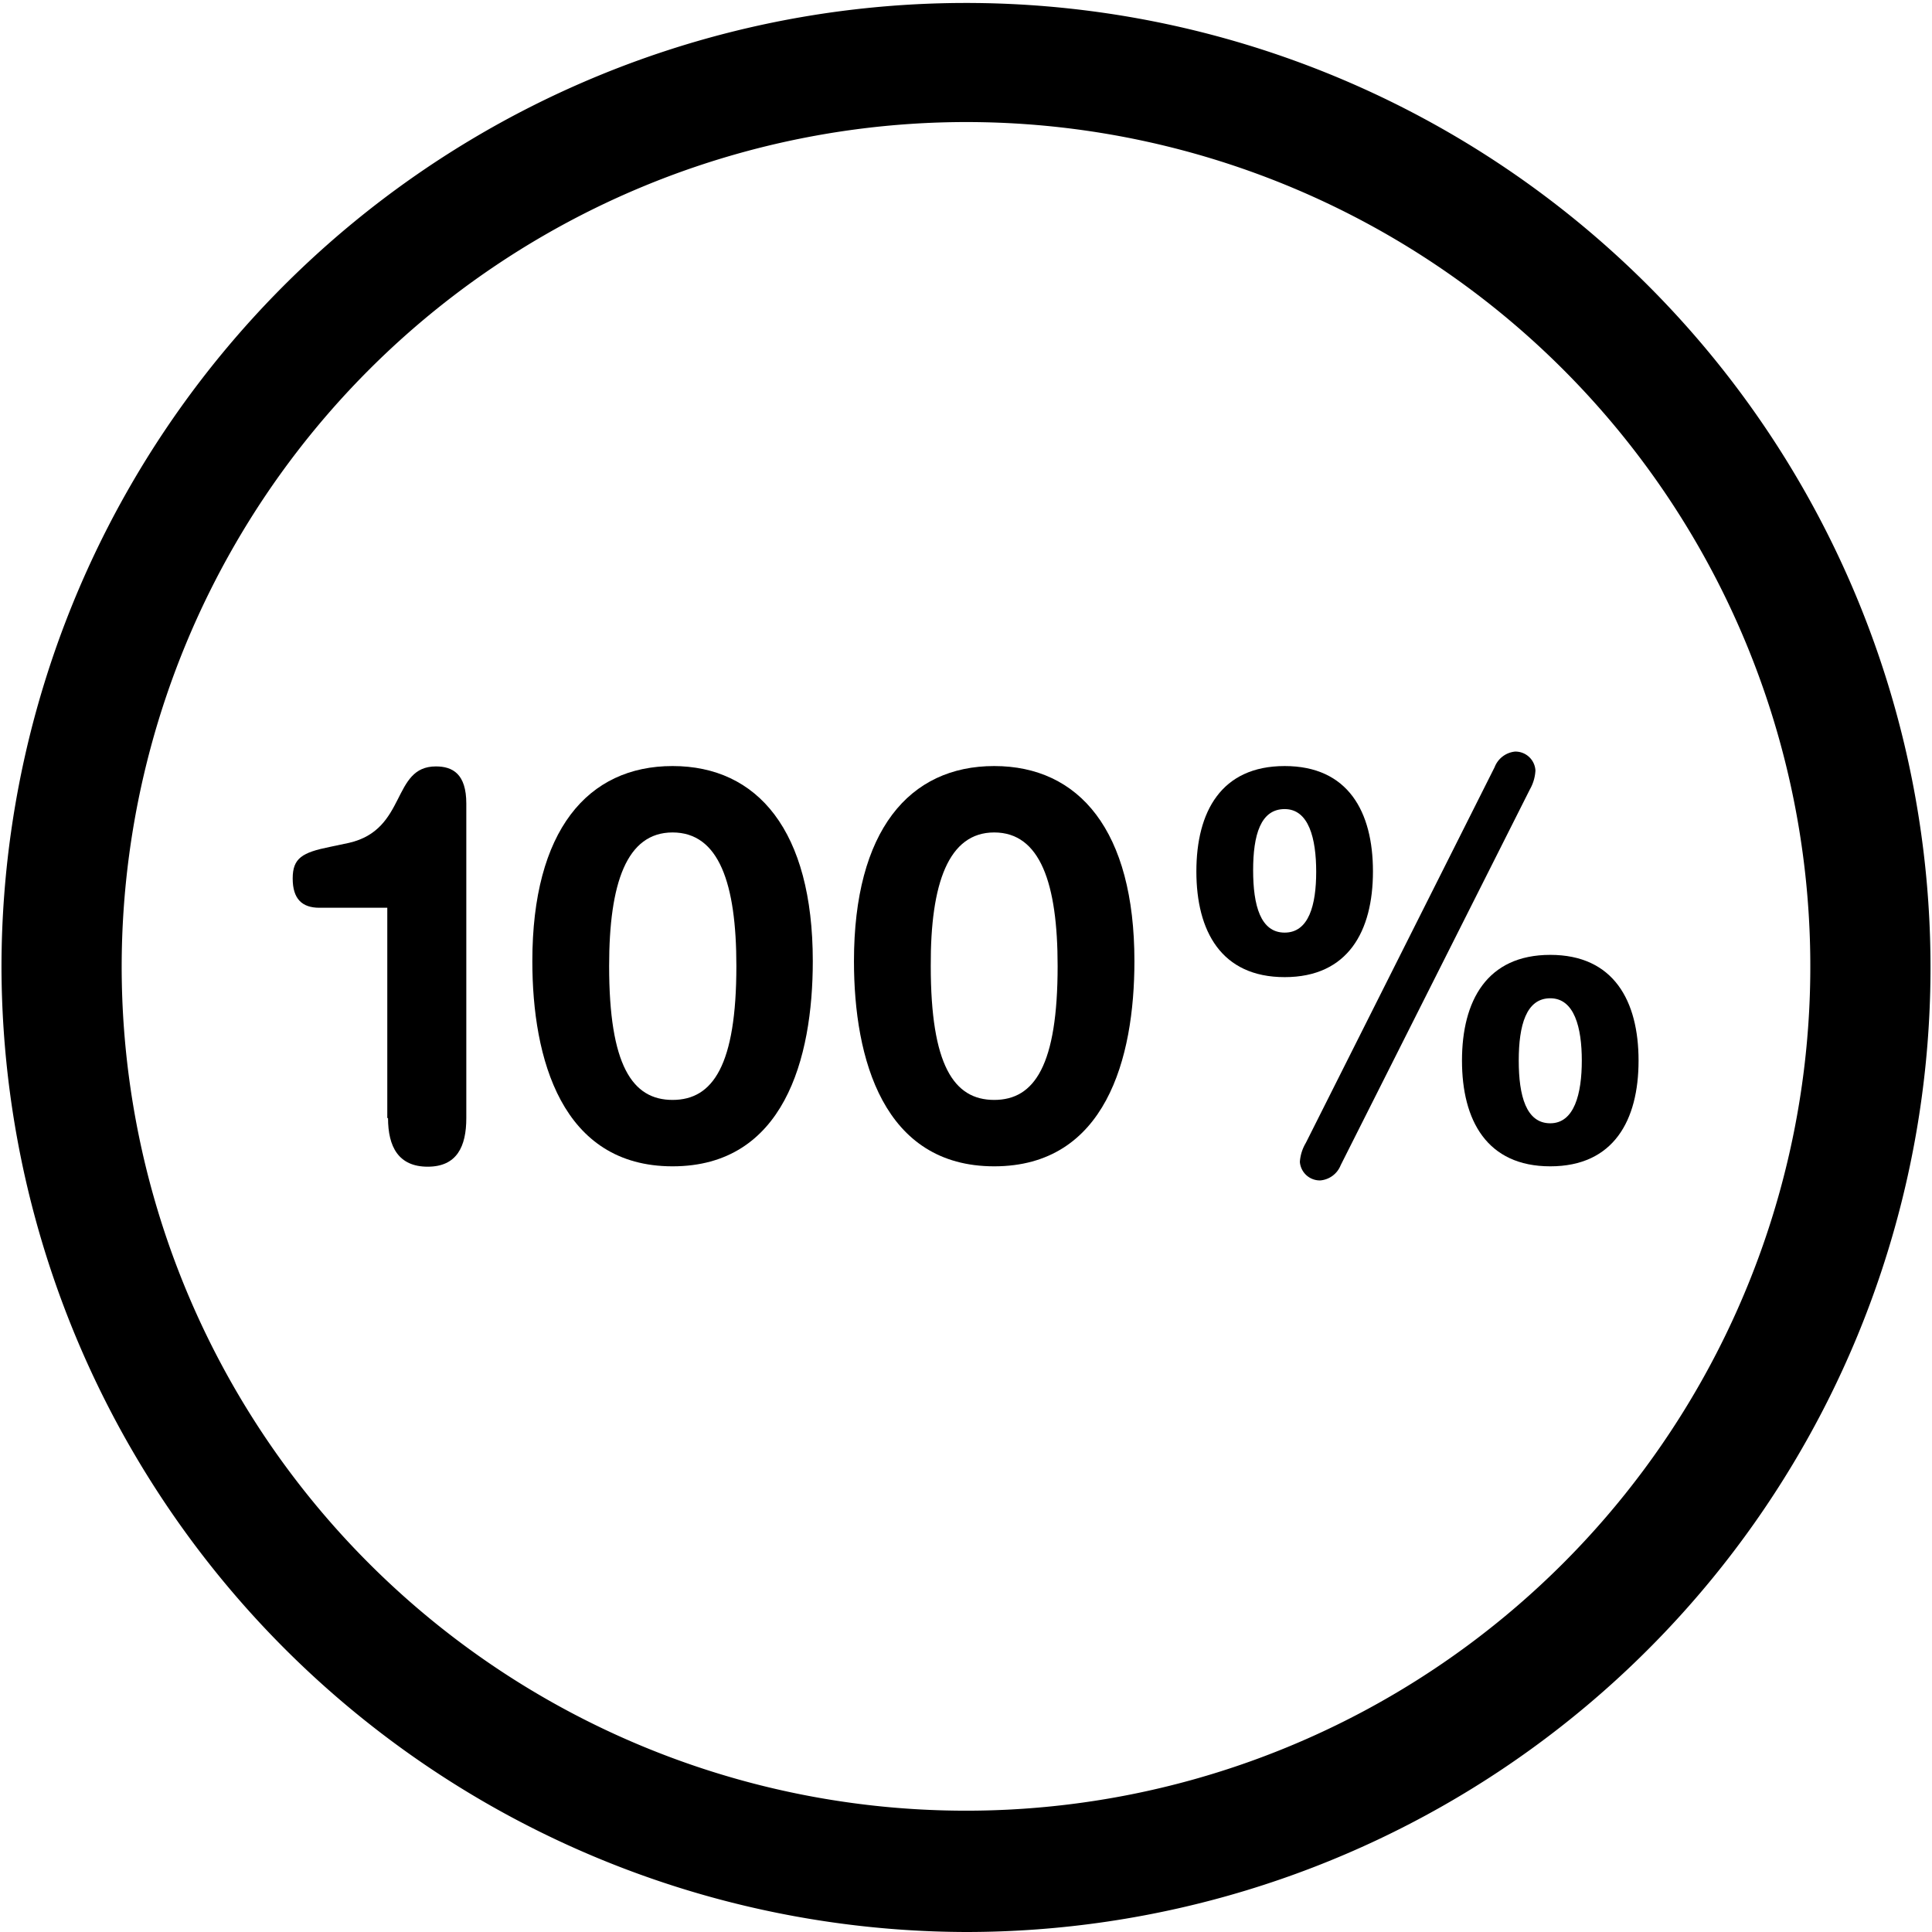<svg id="Capa_1" data-name="Capa 1" xmlns="http://www.w3.org/2000/svg" viewBox="0 0 52.08 52.08"><path d="M11.89,31c0,.77.28,1.31,1.07,1.31S14,31.76,14,31V22.52c0-.8-.37-1-.82-1-1.2,0-.77,1.7-2.34,2.06l-.52.11c-.74.15-1,.3-1,.85s.25.79.72.79h1.83V31Z" transform="translate(-1.43 -0.86)"/><path d="M19.56,32.3c3,0,3.78-2.9,3.78-5.53,0-3.52-1.49-5.26-3.78-5.26s-3.78,1.74-3.78,5.26C15.78,29.4,16.57,32.3,19.56,32.3Zm0-9c1.25,0,1.72,1.37,1.72,3.6,0,2.67-.63,3.61-1.72,3.61s-1.71-.94-1.71-3.61C17.85,24.67,18.32,23.3,19.56,23.3Z" transform="translate(-1.43 -0.86)"/><path d="M28.23,32.3c3,0,3.78-2.9,3.78-5.53,0-3.52-1.49-5.26-3.78-5.26s-3.78,1.74-3.78,5.26C24.45,29.4,25.24,32.3,28.23,32.3Zm0-9c1.24,0,1.71,1.37,1.71,3.6,0,2.67-.62,3.61-1.71,3.61s-1.71-.94-1.71-3.61C26.51,24.67,27,23.3,28.23,23.3Z" transform="translate(-1.43 -0.86)"/><path d="M40.84,29.45c0,1.61.67,2.85,2.38,2.85s2.38-1.24,2.38-2.85-.67-2.85-2.38-2.85S40.84,27.84,40.84,29.45Zm2.38-1.68c.65,0,.85.79.85,1.68s-.2,1.69-.85,1.69-.85-.74-.85-1.69S42.57,27.77,43.22,27.77Z" transform="translate(-1.43 -0.86)"/><path d="M36.47,32.18a.54.54,0,0,0,.55.5.65.65,0,0,0,.55-.41l5.1-10.13a1.15,1.15,0,0,0,.15-.51.54.54,0,0,0-.55-.51.66.66,0,0,0-.55.42L36.63,31.67A1.15,1.15,0,0,0,36.47,32.18Z" transform="translate(-1.43 -0.86)"/><path d="M36.06,27.2c1.71,0,2.38-1.24,2.38-2.85s-.67-2.84-2.38-2.84-2.38,1.23-2.38,2.84S34.35,27.2,36.06,27.2Zm0-4.53c.65,0,.85.79.85,1.69S36.71,26,36.06,26s-.85-.73-.85-1.68S35.41,22.67,36.06,22.67Z" transform="translate(-1.43 -0.86)"/><path d="M27.47,52.94a26,26,0,1,0-26-26A26.07,26.07,0,0,0,27.47,52.94Zm0-48.79A22.76,22.76,0,1,1,4.71,26.9,22.78,22.78,0,0,1,27.47,4.15Z" transform="translate(-1.43 -0.86)"/></svg>